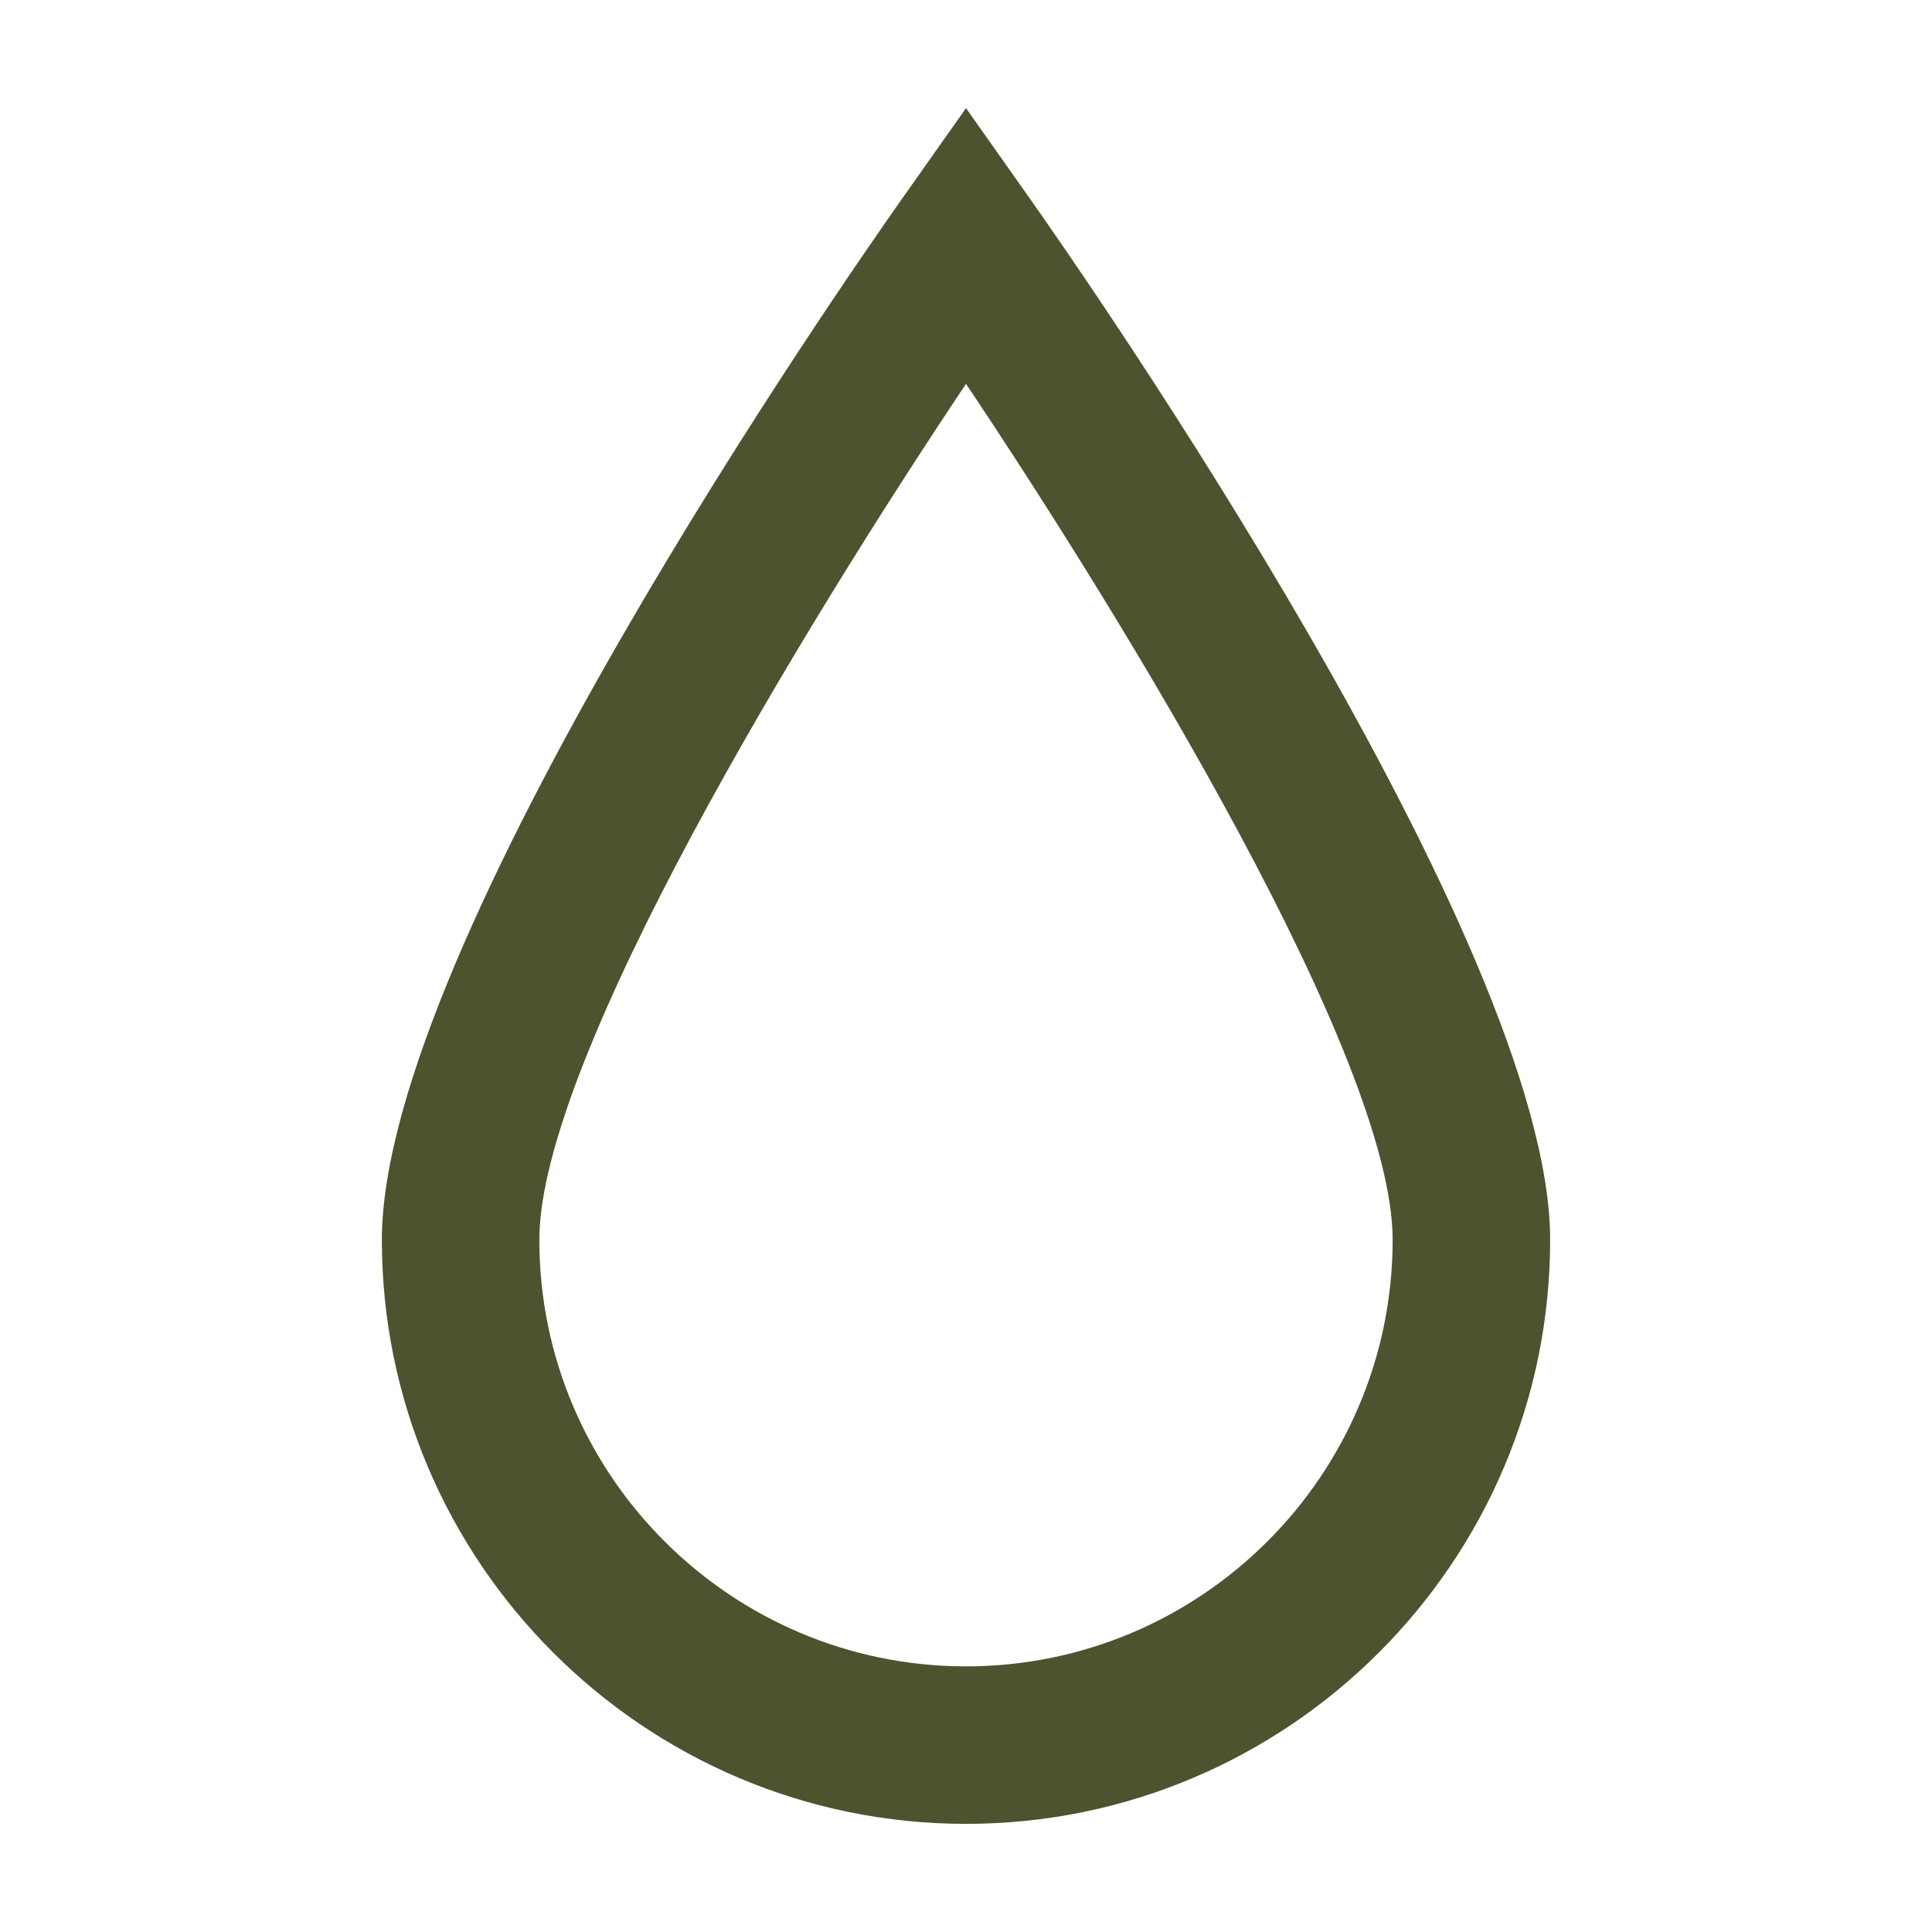 <svg viewBox="0 0 1417.32 1417.32" xmlns="http://www.w3.org/2000/svg" data-name="Layer 1" id="Layer_1">
  <defs>
    <style>
      .cls-1 {
        fill: #4f522f;
      }
    </style>
  </defs>
  <path d="M708.67,1337.99c-236.29,0-428.53-192.25-428.53-428.52,0-216.84,342.31-708,381.35-763.3l47.18-66.85,47.18,66.85c39.05,55.3,381.34,546.46,381.34,763.3,0,236.27-192.25,428.52-428.52,428.52h0ZM708.67,281.61c-117.24,175.14-313.01,495.26-313.01,627.86,0,172.58,140.4,312.98,313.01,312.98s312.98-140.4,312.98-312.98c0-132.7-195.74-452.76-312.98-627.86h0Z" class="cls-1"></path>
</svg>